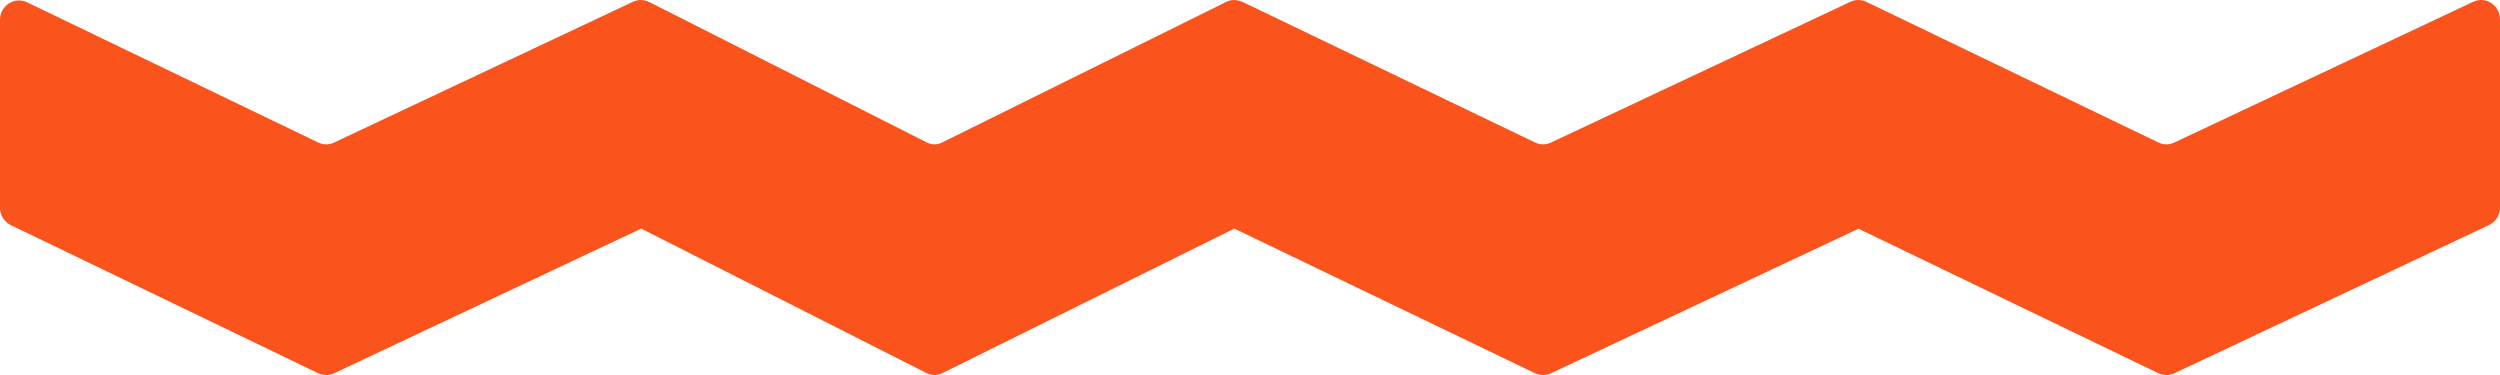 <svg width="80" height="12" viewBox="0 0 80 12" fill="none" xmlns="http://www.w3.org/2000/svg">
<path id="Union" d="M0.348 7.205L10.18 11.943C10.344 12.019 10.532 12.019 10.695 11.943L20.518 7.315L29.658 11.943C29.813 12.019 29.992 12.019 30.148 11.943L39.498 7.315L49.12 11.943C49.283 12.019 49.472 12.019 49.635 11.943L59.472 7.319L69.067 11.943C69.231 12.019 69.419 12.019 69.582 11.943L79.649 7.201C79.862 7.1 80 6.883 80 6.642V0.618C80 0.167 79.539 -0.133 79.138 0.059L69.582 4.559C69.419 4.639 69.231 4.639 69.067 4.559L59.753 0.073C59.749 0.071 59.745 0.069 59.741 0.068C59.584 -0.014 59.391 -0.027 59.21 0.059L49.635 4.559C49.472 4.639 49.283 4.639 49.12 4.559L39.787 0.073C39.744 0.053 39.702 0.038 39.658 0.029C39.528 -0.015 39.382 -0.011 39.243 0.059L30.148 4.559C29.992 4.639 29.813 4.639 29.658 4.559L20.793 0.073C20.787 0.07 20.781 0.067 20.775 0.065C20.619 -0.014 20.429 -0.026 20.25 0.059L10.695 4.559C10.532 4.639 10.344 4.639 10.18 4.559L0.866 0.073C0.465 -0.118 0 0.178 0 0.633V6.645C0 6.887 0.135 7.103 0.348 7.205Z" fill="#FA541C"/>
</svg>
